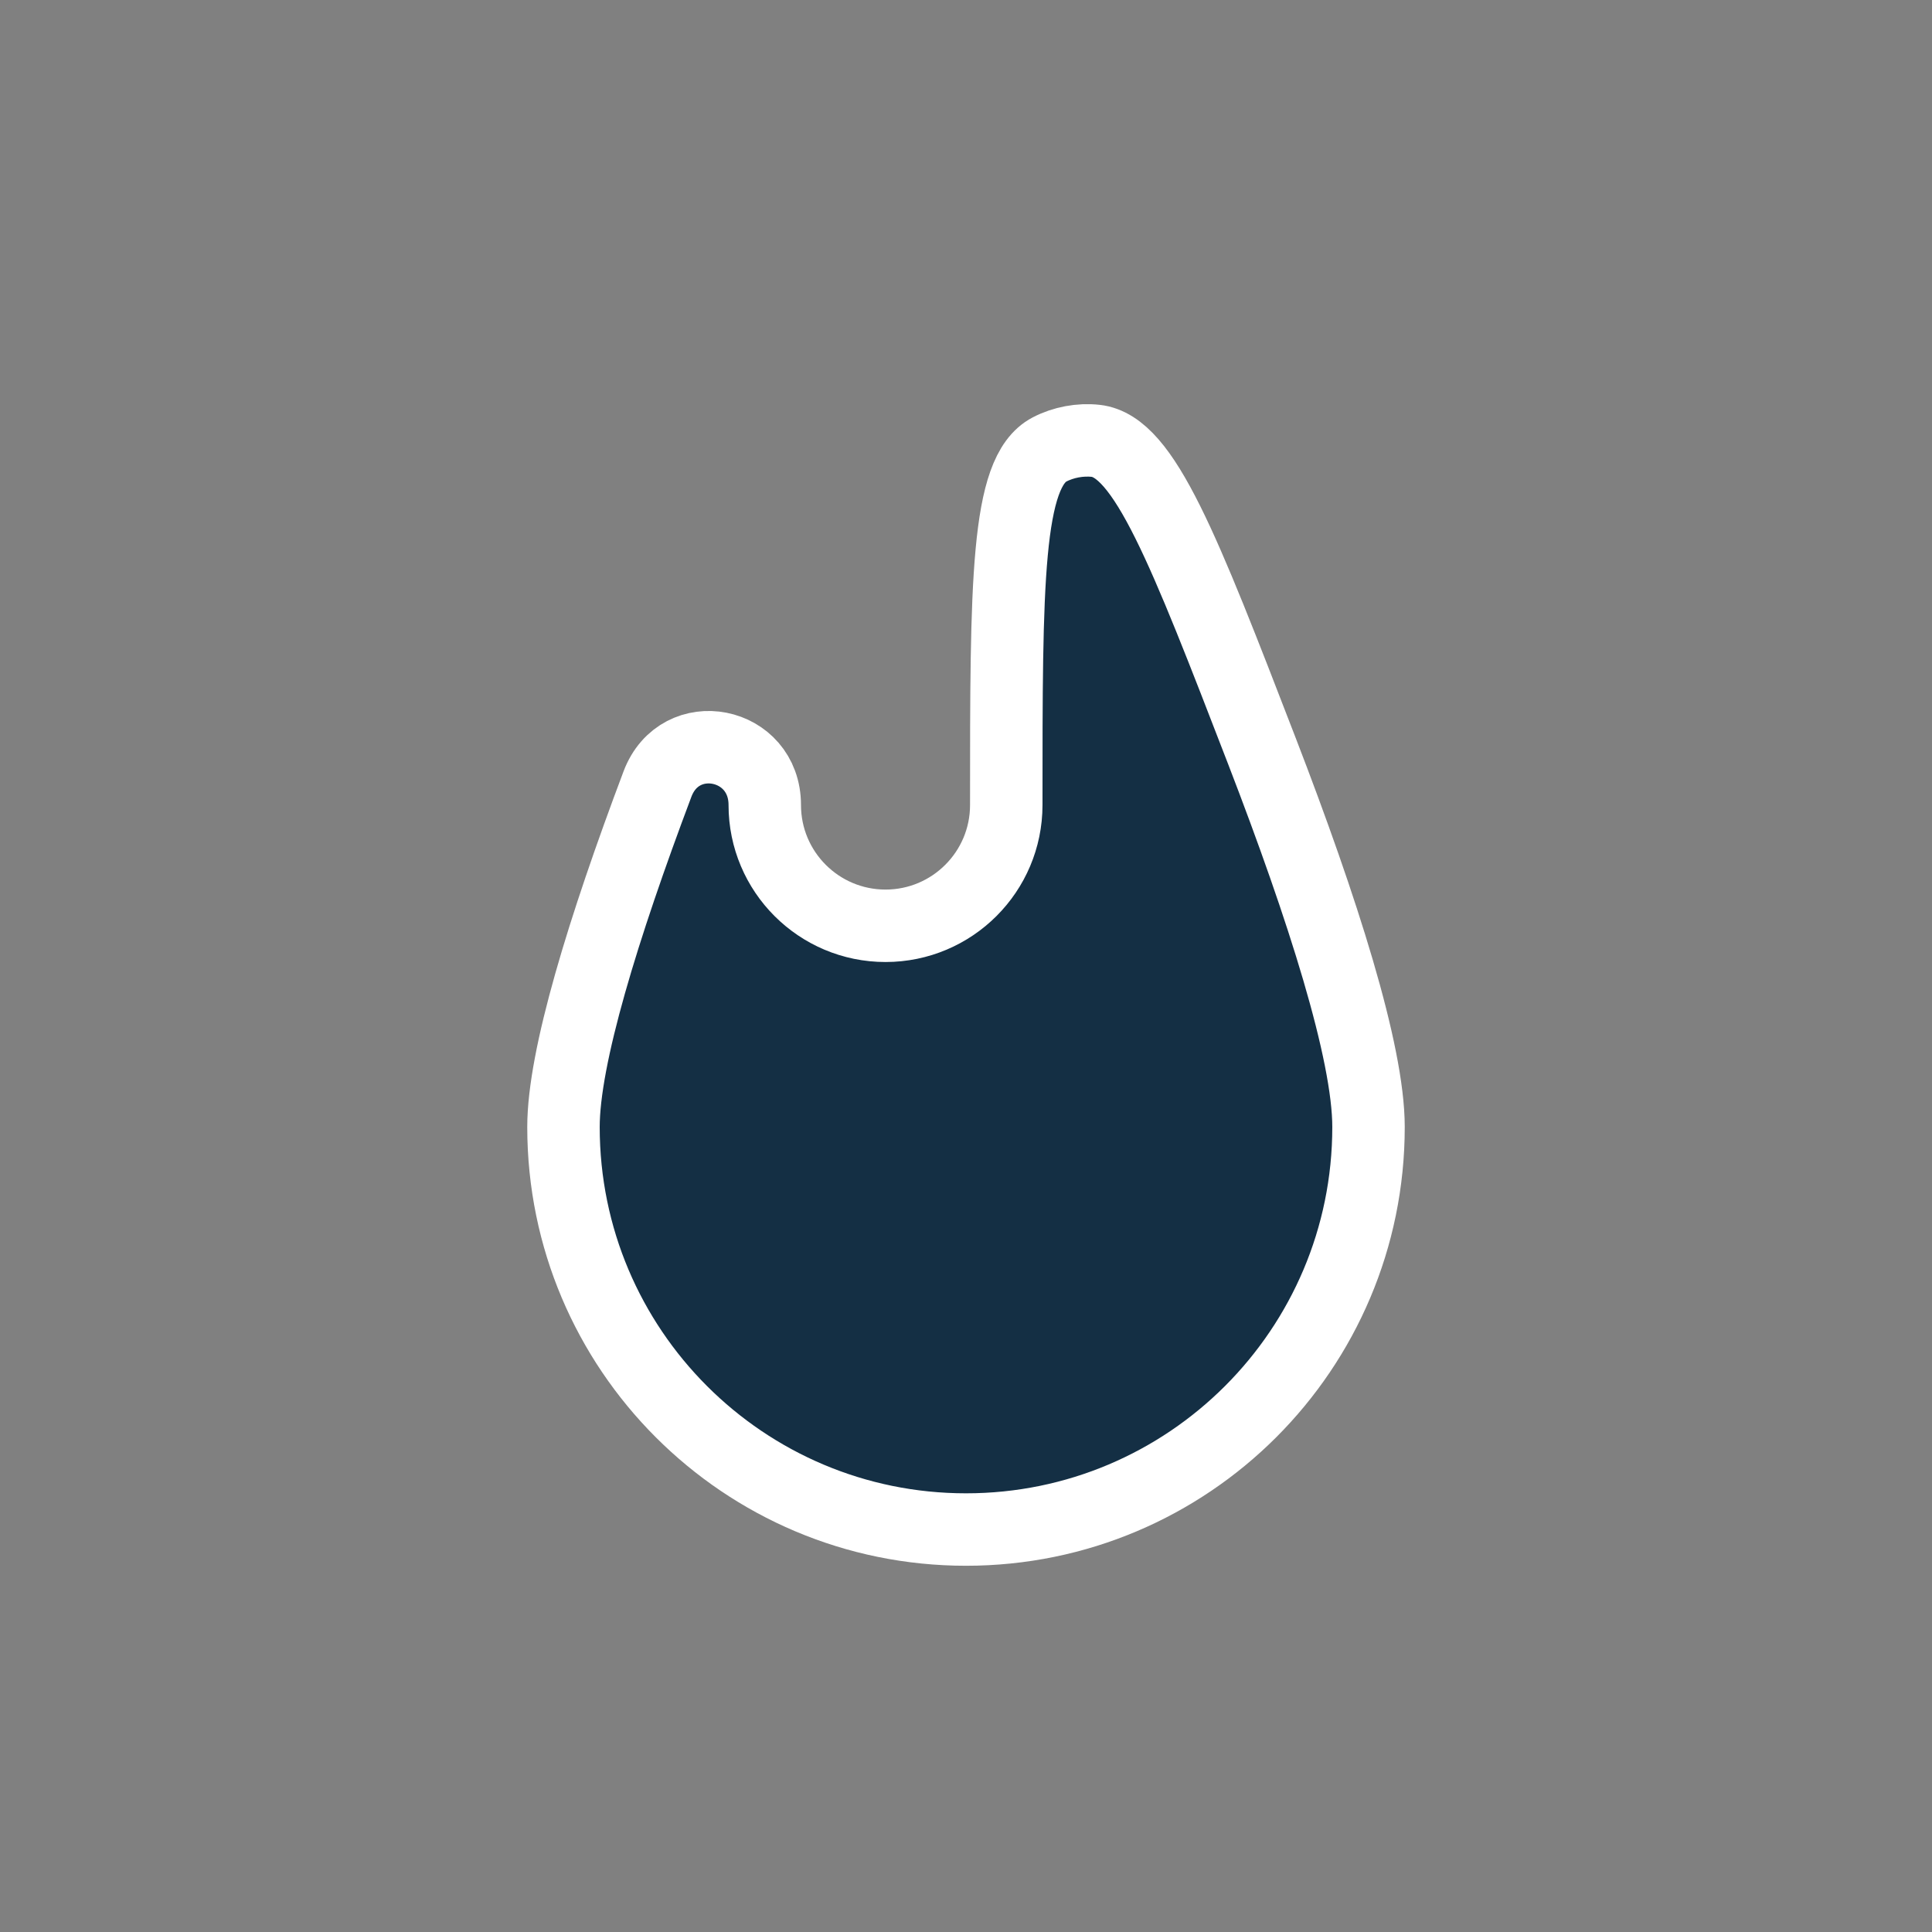 <svg width="32" height="32" viewBox="0 0 32 32" fill="none" xmlns="http://www.w3.org/2000/svg">
<rect x="0" y="0" width="32" height="32" fill="#808080" stroke="none"/>
<path d="M12.667 13.334C12.667 12.278 11.263 11.999 10.89 12.986C9.99 15.375 9.333 17.512 9.333 18.667C9.333 22.349 12.318 25.334 16 25.334C19.682 25.334 22.667 22.349 22.667 18.667C22.667 17.426 21.909 15.052 20.905 12.449C19.603 9.078 18.953 7.393 18.15 7.302C17.893 7.273 17.612 7.325 17.383 7.445C16.667 7.819 16.667 9.657 16.667 13.334C16.667 14.438 15.771 15.334 14.667 15.334C13.562 15.334 12.667 14.438 12.667 13.334Z" fill="#142F44" stroke="white" stroke-width="1.2"/>
</svg>
